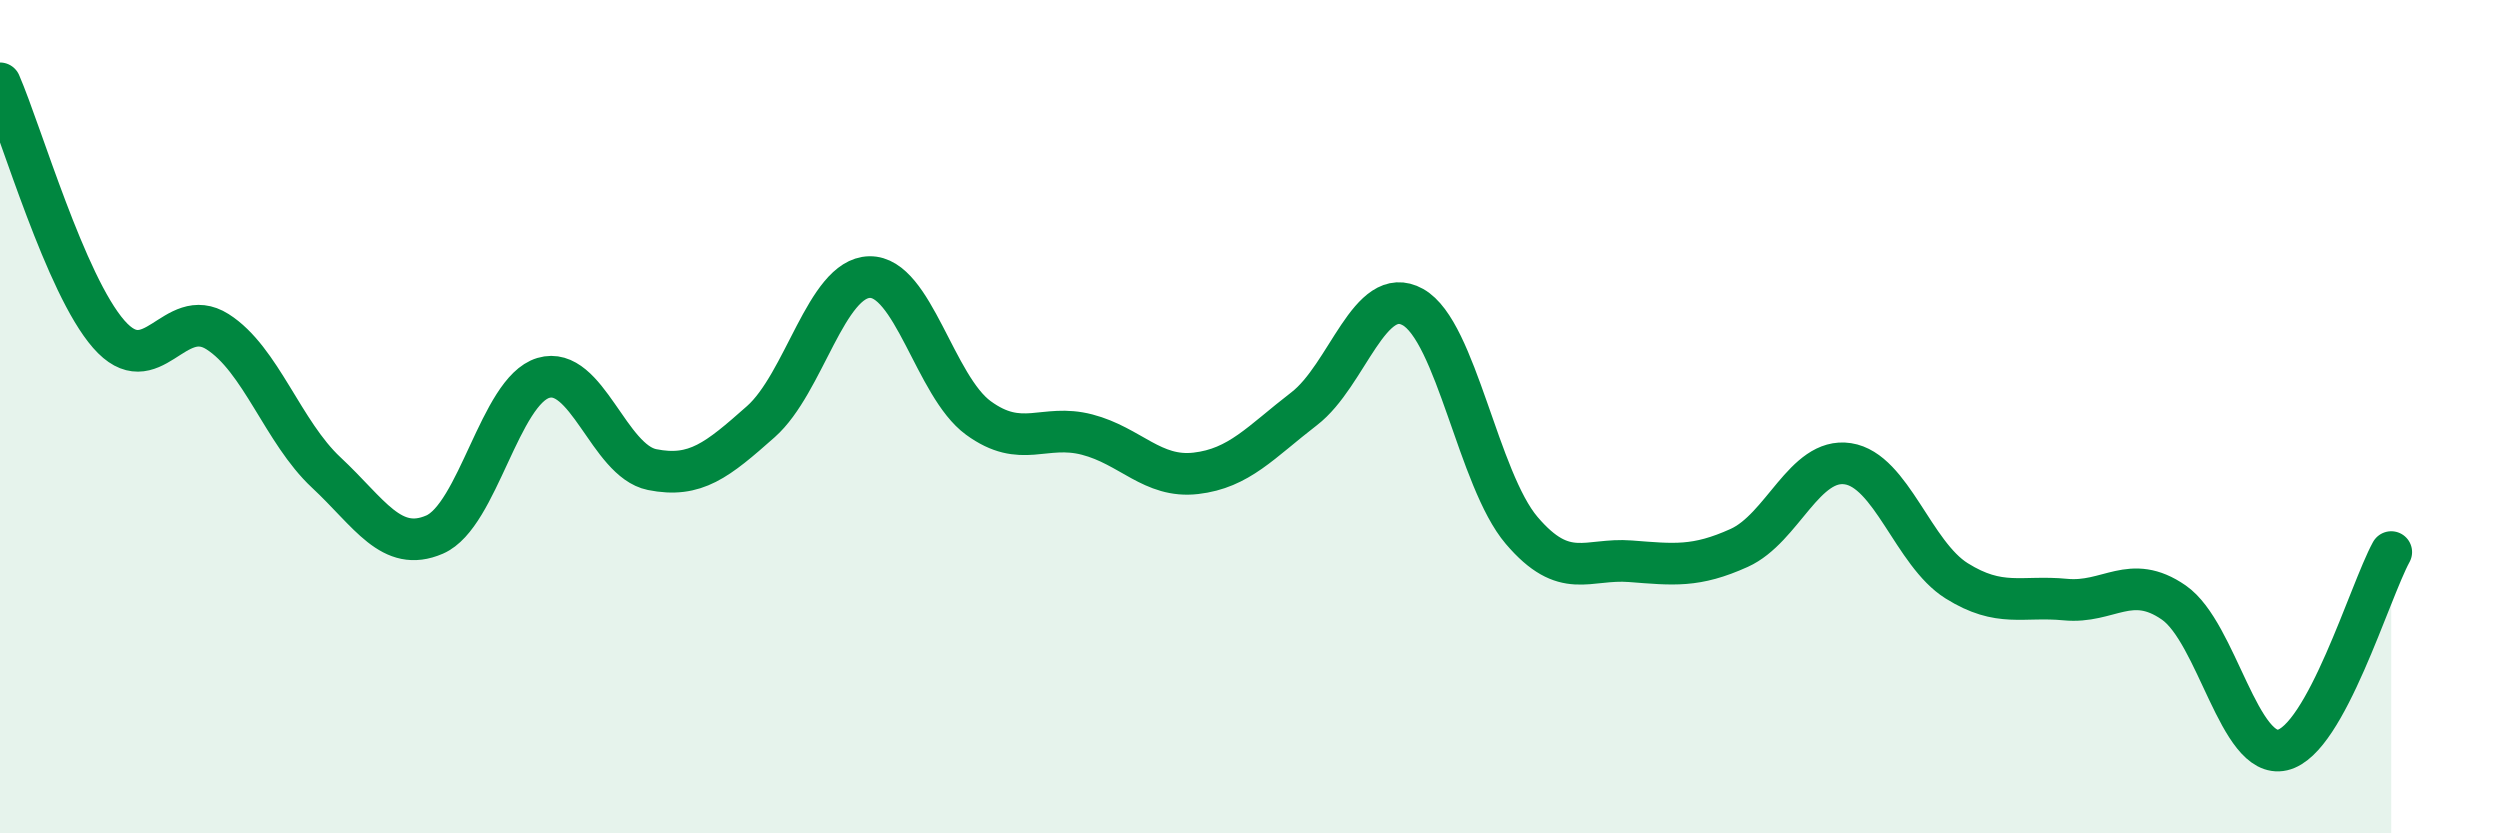
    <svg width="60" height="20" viewBox="0 0 60 20" xmlns="http://www.w3.org/2000/svg">
      <path
        d="M 0,2 C 0.52,3.2 1.57,6.83 2.61,8.02 C 3.65,9.21 4.18,7.3 5.22,7.96 C 6.26,8.62 6.79,10.37 7.83,11.34 C 8.87,12.31 9.39,13.28 10.43,12.83 C 11.47,12.38 12,9.38 13.04,9.07 C 14.08,8.76 14.61,11.06 15.65,11.27 C 16.69,11.48 17.22,11.04 18.26,10.12 C 19.3,9.2 19.83,6.67 20.87,6.65 C 21.91,6.63 22.44,9.27 23.48,10.03 C 24.52,10.79 25.05,10.16 26.09,10.43 C 27.13,10.7 27.66,11.48 28.7,11.36 C 29.74,11.24 30.26,10.61 31.3,9.81 C 32.34,9.01 32.87,6.79 33.91,7.37 C 34.95,7.95 35.48,11.51 36.52,12.73 C 37.56,13.95 38.09,13.39 39.13,13.47 C 40.17,13.55 40.7,13.62 41.74,13.15 C 42.78,12.68 43.31,10.97 44.35,11.13 C 45.39,11.29 45.92,13.29 46.96,13.94 C 48,14.59 48.53,14.29 49.57,14.39 C 50.61,14.49 51.13,13.74 52.17,14.46 C 53.21,15.18 53.74,18.24 54.78,18 C 55.82,17.76 56.87,14.2 57.39,13.25L57.39 20L0 20Z"
        fill="#008740"
        opacity="0.1"
        stroke-linecap="round"
        stroke-linejoin="round"
      />
      <path
        d="M 0,2 C 0.52,3.2 1.57,6.83 2.61,8.02 C 3.65,9.21 4.18,7.3 5.22,7.96 C 6.26,8.62 6.79,10.37 7.83,11.34 C 8.87,12.31 9.39,13.28 10.43,12.83 C 11.47,12.38 12,9.38 13.04,9.07 C 14.08,8.76 14.61,11.06 15.65,11.27 C 16.69,11.48 17.22,11.04 18.26,10.12 C 19.3,9.2 19.83,6.67 20.87,6.65 C 21.91,6.63 22.44,9.27 23.48,10.03 C 24.52,10.79 25.05,10.16 26.09,10.43 C 27.13,10.7 27.66,11.48 28.7,11.36 C 29.74,11.24 30.26,10.61 31.3,9.81 C 32.34,9.01 32.87,6.79 33.91,7.37 C 34.95,7.95 35.48,11.51 36.52,12.73 C 37.56,13.95 38.09,13.39 39.13,13.47 C 40.17,13.55 40.7,13.62 41.74,13.15 C 42.78,12.68 43.31,10.97 44.35,11.13 C 45.39,11.29 45.92,13.29 46.96,13.94 C 48,14.59 48.53,14.29 49.57,14.39 C 50.61,14.49 51.13,13.74 52.17,14.46 C 53.21,15.18 53.74,18.24 54.78,18 C 55.82,17.76 56.87,14.2 57.39,13.25"
        stroke="#008740"
        stroke-width="1"
        fill="none"
        stroke-linecap="round"
        stroke-linejoin="round"
      />
    </svg>
  